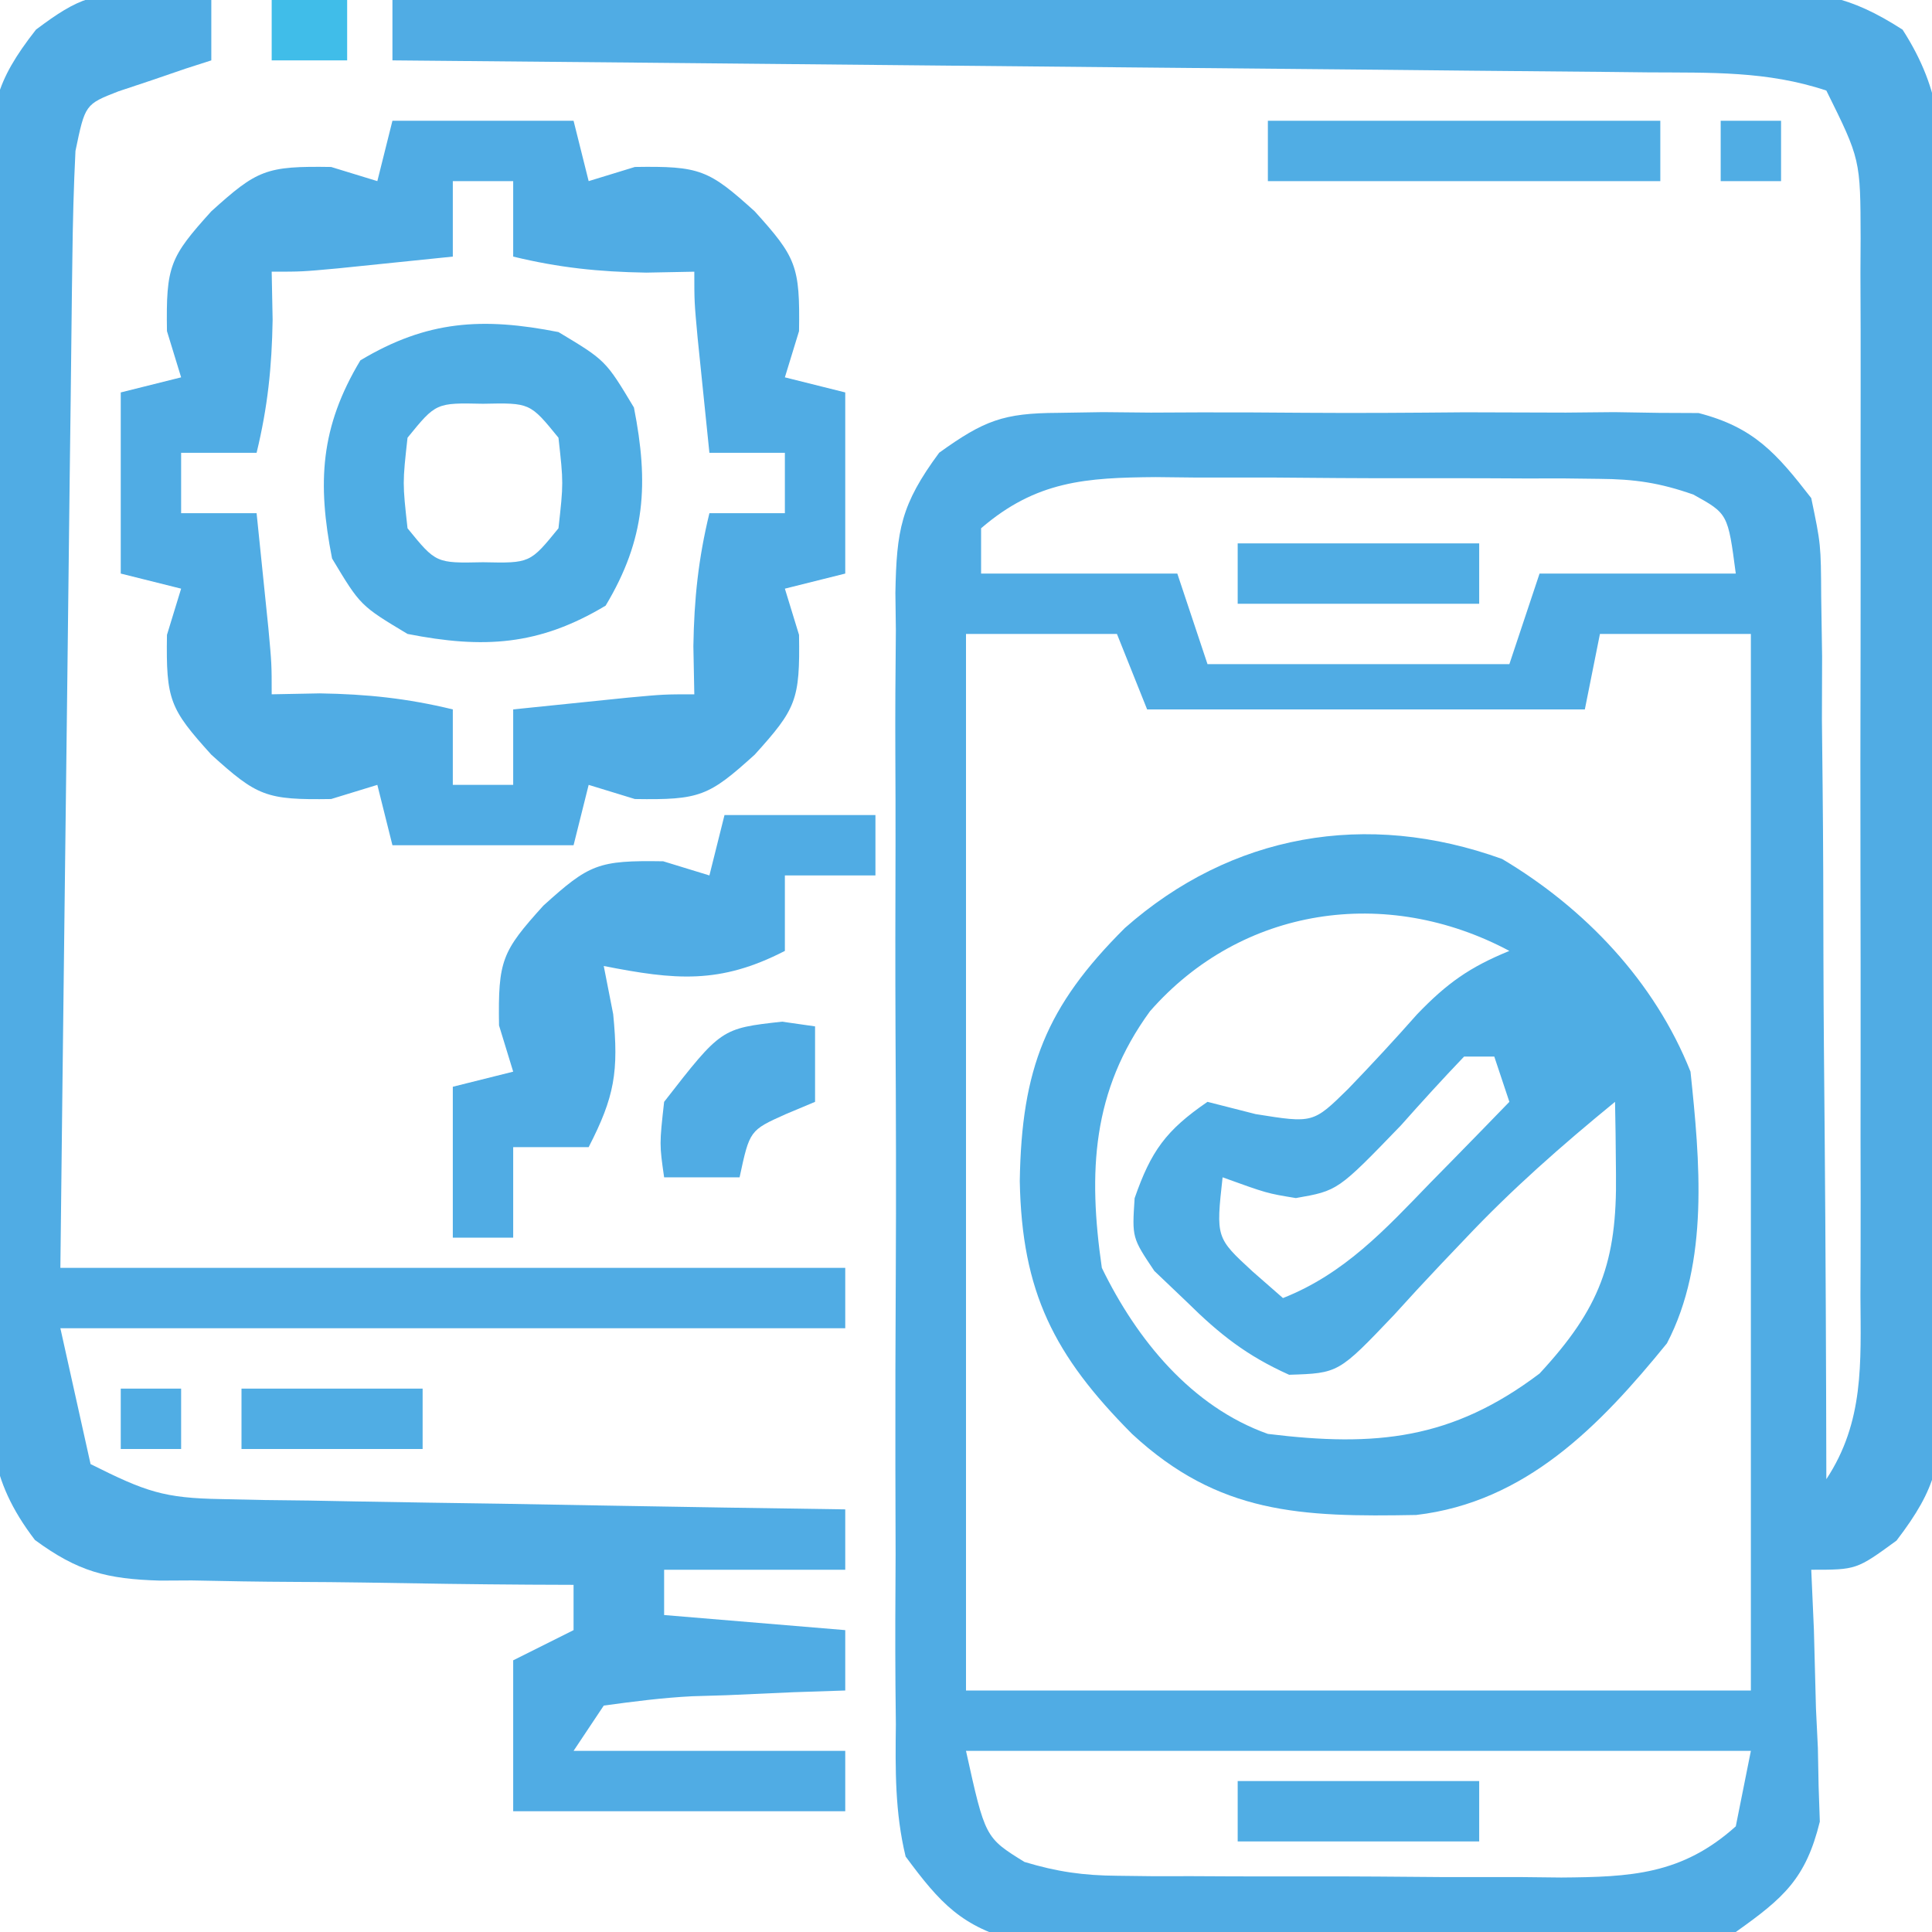 <svg xmlns="http://www.w3.org/2000/svg" width="128" height="128"><path d="M0 0 C12.561 -0.116 25.121 -0.205 37.683 -0.259 C43.515 -0.285 49.348 -0.321 55.18 -0.377 C60.808 -0.432 66.436 -0.461 72.064 -0.474 C74.212 -0.484 76.36 -0.502 78.507 -0.529 C81.515 -0.565 84.521 -0.57 87.528 -0.568 C88.417 -0.586 89.306 -0.604 90.222 -0.622 C94.38 -0.587 96.487 -0.331 100.052 1.966 C102.717 6.116 102.704 9.277 102.647 14.117 C102.656 15.027 102.664 15.936 102.674 16.873 C102.695 19.874 102.681 22.874 102.664 25.875 C102.667 27.963 102.672 30.052 102.679 32.14 C102.686 36.515 102.675 40.889 102.652 45.264 C102.623 50.87 102.64 56.474 102.67 62.08 C102.688 66.392 102.682 70.703 102.669 75.015 C102.666 77.082 102.67 79.149 102.681 81.216 C102.694 84.105 102.675 86.993 102.647 89.883 C102.662 91.163 102.662 91.163 102.678 92.468 C102.6 96.805 102.372 98.514 99.647 102.07 C97 104 97 104 94 104 C94.058 105.314 94.116 106.627 94.176 107.98 C94.223 109.716 94.268 111.452 94.312 113.188 C94.354 114.052 94.396 114.916 94.439 115.807 C94.456 116.648 94.472 117.489 94.488 118.355 C94.514 119.125 94.541 119.895 94.568 120.688 C93.639 124.47 92.171 125.75 89 128 C85.25 128.739 81.563 128.701 77.75 128.664 C76.114 128.671 76.114 128.671 74.444 128.679 C72.141 128.682 69.838 128.673 67.535 128.652 C64.012 128.625 60.492 128.652 56.969 128.684 C54.729 128.68 52.49 128.674 50.25 128.664 C49.198 128.674 48.146 128.684 47.062 128.695 C46.077 128.679 45.092 128.663 44.078 128.647 C43.216 128.643 42.354 128.639 41.466 128.635 C37.716 127.669 36.289 126.095 34 123 C33.292 120.076 33.316 117.248 33.353 114.25 C33.344 113.379 33.336 112.509 33.326 111.612 C33.305 108.741 33.319 105.871 33.336 103 C33.333 101.001 33.328 99.003 33.321 97.004 C33.314 92.818 33.325 88.632 33.348 84.445 C33.377 79.082 33.36 73.719 33.33 68.355 C33.312 64.229 33.318 60.103 33.331 55.976 C33.334 53.999 33.33 52.021 33.319 50.043 C33.306 47.278 33.325 44.515 33.353 41.75 C33.343 40.934 33.333 40.119 33.322 39.278 C33.4 35.131 33.681 33.432 36.223 29.994 C39.2 27.856 40.475 27.37 44.078 27.353 C45.555 27.329 45.555 27.329 47.062 27.305 C48.114 27.315 49.166 27.326 50.25 27.336 C51.341 27.331 52.432 27.326 53.556 27.321 C55.859 27.318 58.162 27.327 60.465 27.348 C63.988 27.375 67.508 27.348 71.031 27.316 C73.271 27.32 75.51 27.326 77.75 27.336 C78.802 27.326 79.854 27.316 80.938 27.305 C81.923 27.321 82.908 27.337 83.922 27.353 C85.215 27.359 85.215 27.359 86.534 27.365 C90.201 28.309 91.705 30.04 94 33 C94.639 36.069 94.639 36.069 94.659 39.534 C94.679 40.835 94.699 42.136 94.719 43.477 C94.716 44.887 94.712 46.297 94.707 47.707 C94.72 49.157 94.735 50.607 94.753 52.058 C94.793 55.863 94.803 59.669 94.807 63.475 C94.816 67.363 94.854 71.251 94.889 75.139 C94.953 82.759 94.986 90.379 95 98 C97.511 94.189 97.282 90.295 97.259 85.898 C97.262 85.085 97.266 84.272 97.269 83.433 C97.278 80.747 97.272 78.061 97.266 75.375 C97.267 73.507 97.269 71.639 97.271 69.771 C97.274 65.857 97.27 61.943 97.261 58.029 C97.249 53.012 97.256 47.995 97.268 42.978 C97.275 39.121 97.273 35.264 97.268 31.407 C97.266 29.557 97.268 27.707 97.273 25.857 C97.278 23.272 97.27 20.687 97.259 18.102 C97.263 17.337 97.267 16.572 97.271 15.784 C97.259 10.559 97.259 10.559 95 6 C91.072 4.691 87.31 4.822 83.214 4.795 C82.316 4.785 81.419 4.775 80.494 4.765 C77.523 4.733 74.553 4.708 71.582 4.684 C69.524 4.663 67.465 4.642 65.407 4.621 C59.987 4.565 54.567 4.516 49.146 4.468 C43.616 4.418 38.087 4.362 32.557 4.307 C21.704 4.199 10.852 4.098 0 4 C0 2.68 0 1.36 0 0 Z M39 35 C39 35.99 39 36.98 39 38 C43.29 38 47.58 38 52 38 C52.66 39.98 53.32 41.96 54 44 C60.6 44 67.2 44 74 44 C74.66 42.02 75.32 40.04 76 38 C80.29 38 84.58 38 89 38 C88.479 34.033 88.479 34.033 86.19 32.767 C83.961 31.986 82.306 31.741 79.953 31.725 C79.169 31.716 78.385 31.706 77.576 31.696 C76.738 31.697 75.899 31.698 75.035 31.699 C73.73 31.693 73.73 31.693 72.398 31.686 C70.56 31.68 68.721 31.68 66.883 31.684 C64.076 31.687 61.27 31.664 58.463 31.639 C56.674 31.636 54.886 31.636 53.098 31.637 C51.843 31.623 51.843 31.623 50.563 31.609 C45.956 31.645 42.653 31.851 39 35 Z M38 42 C38 65.1 38 88.2 38 112 C55.16 112 72.32 112 90 112 C90 88.9 90 65.8 90 42 C86.7 42 83.4 42 80 42 C79.67 43.65 79.34 45.3 79 47 C69.43 47 59.86 47 50 47 C49.34 45.35 48.68 43.7 48 42 C44.7 42 41.4 42 38 42 Z M38 116 C39.269 121.747 39.269 121.747 41.872 123.358 C44.041 124.012 45.785 124.259 48.047 124.275 C49.223 124.289 49.223 124.289 50.424 124.304 C51.262 124.303 52.101 124.302 52.965 124.301 C54.27 124.307 54.27 124.307 55.602 124.314 C57.44 124.32 59.279 124.32 61.117 124.316 C63.924 124.313 66.73 124.336 69.537 124.361 C71.326 124.364 73.114 124.364 74.902 124.363 C75.739 124.372 76.576 124.382 77.437 124.391 C82.027 124.355 85.422 124.212 89 121 C89.33 119.35 89.66 117.7 90 116 C72.84 116 55.68 116 38 116 Z " fill="#50ACE4" transform="translate(26,0)"></path><path d="M0 0 C0.79 0.045 1.58 0.09 2.395 0.137 C2.986 0.195 3.578 0.253 4.188 0.312 C4.188 1.633 4.188 2.953 4.188 4.312 C3.622 4.494 3.056 4.676 2.473 4.863 C1.372 5.24 1.372 5.24 0.25 5.625 C-0.846 5.99 -0.846 5.99 -1.965 6.363 C-4.172 7.225 -4.172 7.225 -4.812 10.312 C-4.931 12.688 -4.99 15.067 -5.018 17.446 C-5.028 18.168 -5.038 18.89 -5.048 19.635 C-5.079 22.021 -5.104 24.407 -5.129 26.793 C-5.149 28.448 -5.17 30.103 -5.192 31.757 C-5.247 36.112 -5.296 40.467 -5.345 44.822 C-5.404 50.048 -5.47 55.273 -5.535 60.498 C-5.633 68.436 -5.722 76.374 -5.812 84.312 C11.348 84.312 28.508 84.312 46.188 84.312 C46.188 85.632 46.188 86.953 46.188 88.312 C29.027 88.312 11.867 88.312 -5.812 88.312 C-5.152 91.282 -4.492 94.252 -3.812 97.312 C-0.147 99.145 1.031 99.568 4.864 99.631 C5.785 99.651 6.706 99.671 7.654 99.692 C8.64 99.703 9.625 99.715 10.641 99.727 C11.656 99.746 12.671 99.765 13.717 99.785 C16.957 99.845 20.197 99.891 23.438 99.938 C25.635 99.976 27.833 100.015 30.031 100.055 C35.417 100.151 40.802 100.236 46.188 100.312 C46.188 101.632 46.188 102.953 46.188 104.312 C42.227 104.312 38.267 104.312 34.188 104.312 C34.188 105.302 34.188 106.293 34.188 107.312 C38.148 107.642 42.108 107.972 46.188 108.312 C46.188 109.632 46.188 110.953 46.188 112.312 C45.056 112.35 43.924 112.387 42.758 112.426 C41.276 112.491 39.794 112.558 38.312 112.625 C37.566 112.648 36.82 112.67 36.051 112.693 C34.088 112.791 32.134 113.043 30.188 113.312 C29.527 114.302 28.867 115.293 28.188 116.312 C34.127 116.312 40.068 116.312 46.188 116.312 C46.188 117.632 46.188 118.953 46.188 120.312 C38.928 120.312 31.668 120.312 24.188 120.312 C24.188 117.013 24.188 113.713 24.188 110.312 C26.168 109.323 26.168 109.323 28.188 108.312 C28.188 107.323 28.188 106.332 28.188 105.312 C27.214 105.308 26.241 105.304 25.238 105.3 C21.612 105.278 17.988 105.224 14.363 105.16 C12.797 105.137 11.23 105.122 9.664 105.117 C7.406 105.108 5.151 105.067 2.895 105.02 C1.85 105.025 1.85 105.025 0.785 105.031 C-2.737 104.927 -4.64 104.439 -7.497 102.341 C-10.651 98.216 -10.519 95.255 -10.459 90.195 C-10.473 88.831 -10.473 88.831 -10.486 87.439 C-10.508 84.438 -10.493 81.439 -10.477 78.438 C-10.48 76.349 -10.485 74.261 -10.491 72.172 C-10.498 67.798 -10.488 63.423 -10.464 59.049 C-10.436 53.443 -10.452 47.838 -10.482 42.232 C-10.5 37.921 -10.495 33.609 -10.482 29.297 C-10.478 27.23 -10.482 25.164 -10.494 23.097 C-10.507 20.207 -10.487 17.319 -10.459 14.43 C-10.47 13.577 -10.48 12.723 -10.49 11.844 C-10.413 7.492 -10.205 5.812 -7.426 2.273 C-4.583 0.14 -3.479 -0.26 0 0 Z " fill="#50ACE4" transform="translate(9.812,-0.312)"></path><path d="M0 0 C5.481 3.259 10.108 8.117 12.48 14.09 C13.095 19.96 13.736 26.708 10.918 32.09 C6.47 37.564 1.564 42.612 -5.691 43.461 C-13.322 43.603 -18.78 43.413 -24.52 38.09 C-29.695 32.888 -31.821 28.691 -31.957 21.34 C-31.841 13.883 -30.214 9.766 -24.992 4.57 C-17.954 -1.644 -8.999 -3.251 0 0 Z M-23.332 10.09 C-27.176 15.361 -27.437 20.747 -26.52 27.09 C-24.202 31.857 -20.579 36.291 -15.52 38.09 C-8.358 38.97 -3.313 38.465 2.48 34.09 C6.47 29.785 7.618 26.705 7.543 20.902 C7.534 20.001 7.525 19.1 7.516 18.172 C7.504 17.485 7.492 16.798 7.48 16.09 C3.962 18.968 0.636 21.885 -2.48 25.195 C-3.002 25.742 -3.523 26.289 -4.06 26.853 C-5.108 27.961 -6.145 29.081 -7.167 30.214 C-10.838 34.068 -10.838 34.068 -14.113 34.172 C-16.916 32.912 -18.709 31.501 -20.895 29.34 C-21.604 28.664 -22.312 27.989 -23.043 27.293 C-24.52 25.09 -24.52 25.09 -24.348 22.473 C-23.261 19.346 -22.264 17.968 -19.52 16.09 C-18.468 16.358 -17.416 16.626 -16.332 16.902 C-12.523 17.512 -12.523 17.512 -10.207 15.238 C-8.647 13.622 -7.121 11.972 -5.633 10.289 C-3.645 8.22 -2.146 7.163 0.48 6.09 C-7.683 1.736 -17.271 3.167 -23.332 10.09 Z M-2.52 13.09 C-3.947 14.581 -5.337 16.108 -6.707 17.652 C-10.885 21.979 -10.885 21.979 -13.668 22.465 C-15.582 22.152 -15.582 22.152 -18.52 21.09 C-18.962 25.093 -18.962 25.093 -16.52 27.34 C-15.86 27.917 -15.2 28.495 -14.52 29.09 C-10.446 27.48 -7.754 24.552 -4.77 21.465 C-4.263 20.949 -3.756 20.434 -3.234 19.902 C-1.991 18.636 -0.755 17.364 0.48 16.09 C0.15 15.1 -0.18 14.11 -0.52 13.09 C-1.18 13.09 -1.84 13.09 -2.52 13.09 Z " fill="#4FADE4" transform="translate(99.52,56.91)"></path><path d="M0 0 C3.96 0 7.92 0 12 0 C12.33 1.32 12.66 2.64 13 4 C14.011 3.691 15.021 3.381 16.062 3.062 C20.381 2.994 20.954 3.248 24 6 C26.752 9.046 27.006 9.619 26.938 13.938 C26.628 14.948 26.319 15.959 26 17 C27.32 17.33 28.64 17.66 30 18 C30 21.96 30 25.92 30 30 C28.68 30.33 27.36 30.66 26 31 C26.309 32.011 26.619 33.021 26.938 34.062 C27.006 38.381 26.752 38.954 24 42 C20.954 44.752 20.381 45.006 16.062 44.938 C15.052 44.628 14.041 44.319 13 44 C12.67 45.32 12.34 46.64 12 48 C8.04 48 4.08 48 0 48 C-0.33 46.68 -0.66 45.36 -1 44 C-2.011 44.309 -3.021 44.619 -4.062 44.938 C-8.381 45.006 -8.954 44.752 -12 42 C-14.752 38.954 -15.006 38.381 -14.938 34.062 C-14.628 33.052 -14.319 32.041 -14 31 C-15.32 30.67 -16.64 30.34 -18 30 C-18 26.04 -18 22.08 -18 18 C-16.68 17.67 -15.36 17.34 -14 17 C-14.309 15.989 -14.619 14.979 -14.938 13.938 C-15.006 9.619 -14.752 9.046 -12 6 C-8.954 3.248 -8.381 2.994 -4.062 3.062 C-3.052 3.372 -2.041 3.681 -1 4 C-0.67 2.68 -0.34 1.36 0 0 Z M4 4 C4 5.65 4 7.3 4 9 C2.375 9.168 0.75 9.334 -0.875 9.5 C-2.232 9.639 -2.232 9.639 -3.617 9.781 C-6 10 -6 10 -8 10 C-7.979 11.052 -7.959 12.104 -7.938 13.188 C-7.989 16.327 -8.265 18.969 -9 22 C-10.65 22 -12.3 22 -14 22 C-14 23.32 -14 24.64 -14 26 C-12.35 26 -10.7 26 -9 26 C-8.832 27.625 -8.666 29.25 -8.5 30.875 C-8.407 31.78 -8.314 32.685 -8.219 33.617 C-8 36 -8 36 -8 38 C-6.422 37.969 -6.422 37.969 -4.812 37.938 C-1.673 37.989 0.969 38.265 4 39 C4 40.65 4 42.3 4 44 C5.32 44 6.64 44 8 44 C8 42.35 8 40.7 8 39 C9.625 38.832 11.25 38.666 12.875 38.5 C13.78 38.407 14.685 38.314 15.617 38.219 C18 38 18 38 20 38 C19.979 36.948 19.959 35.896 19.938 34.812 C19.989 31.673 20.265 29.031 21 26 C22.65 26 24.3 26 26 26 C26 24.68 26 23.36 26 22 C24.35 22 22.7 22 21 22 C20.832 20.375 20.666 18.75 20.5 17.125 C20.407 16.22 20.314 15.315 20.219 14.383 C20 12 20 12 20 10 C18.422 10.031 18.422 10.031 16.812 10.062 C13.673 10.011 11.031 9.735 8 9 C8 7.35 8 5.7 8 4 C6.68 4 5.36 4 4 4 Z " fill="#50ACE4" transform="translate(26,8)"></path><path d="M0 0 C3.125 1.875 3.125 1.875 5 5 C5.989 10.026 5.777 13.705 3.125 18.125 C-1.295 20.777 -4.974 20.989 -10 20 C-13.125 18.125 -13.125 18.125 -15 15 C-15.989 9.974 -15.777 6.295 -13.125 1.875 C-8.705 -0.777 -5.026 -0.989 0 0 Z M-10 7 C-10.333 10 -10.333 10 -10 13 C-8.115 15.316 -8.115 15.316 -5 15.25 C-1.885 15.316 -1.885 15.316 0 13 C0.333 10 0.333 10 0 7 C-1.885 4.684 -1.885 4.684 -5 4.75 C-8.115 4.684 -8.115 4.684 -10 7 Z " fill="#4FADE4" transform="translate(37,22)"></path><path d="M0 0 C3.3 0 6.6 0 10 0 C10 1.32 10 2.64 10 4 C8.02 4 6.04 4 4 4 C4 5.65 4 7.3 4 9 C-0.327 11.229 -3.284 10.925 -8 10 C-7.794 11.052 -7.588 12.104 -7.375 13.188 C-7 16.996 -7.284 18.668 -9 22 C-10.65 22 -12.3 22 -14 22 C-14 23.98 -14 25.96 -14 28 C-15.32 28 -16.64 28 -18 28 C-18 24.7 -18 21.4 -18 18 C-16.68 17.67 -15.36 17.34 -14 17 C-14.309 15.989 -14.619 14.979 -14.938 13.938 C-15.006 9.619 -14.752 9.046 -12 6 C-8.954 3.248 -8.381 2.994 -4.062 3.062 C-3.052 3.372 -2.041 3.681 -1 4 C-0.67 2.68 -0.34 1.36 0 0 Z " fill="#50ACE4" transform="translate(48,54)"></path><path d="M0 0 C8.58 0 17.16 0 26 0 C26 1.32 26 2.64 26 4 C17.42 4 8.84 4 0 4 C0 2.68 0 1.36 0 0 Z " fill="#50ADE4" transform="translate(84,8)"></path><path d="M0 0 C5.28 0 10.56 0 16 0 C16 1.32 16 2.64 16 4 C10.72 4 5.44 4 0 4 C0 2.68 0 1.36 0 0 Z " fill="#50ADE4" transform="translate(82,118)"></path><path d="M0 0 C0.722 0.103 1.444 0.206 2.188 0.312 C2.188 1.962 2.188 3.612 2.188 5.312 C1.548 5.581 0.909 5.849 0.25 6.125 C-2.144 7.199 -2.144 7.199 -2.812 10.312 C-4.463 10.312 -6.112 10.312 -7.812 10.312 C-8.125 8.125 -8.125 8.125 -7.812 5.312 C-4.029 0.448 -4.029 0.448 0 0 Z " fill="#50ACE4" transform="translate(51.812,67.688)"></path><path d="M0 0 C5.28 0 10.56 0 16 0 C16 1.32 16 2.64 16 4 C10.72 4 5.44 4 0 4 C0 2.68 0 1.36 0 0 Z " fill="#50ADE4" transform="translate(82,36)"></path><path d="M0 0 C3.96 0 7.92 0 12 0 C12 1.32 12 2.64 12 4 C8.04 4 4.08 4 0 4 C0 2.68 0 1.36 0 0 Z " fill="#50ADE4" transform="translate(16,92)"></path><path d="M0 0 C1.65 0 3.3 0 5 0 C5 1.32 5 2.64 5 4 C3.35 4 1.7 4 0 4 C0 2.68 0 1.36 0 0 Z " fill="#40BDE9" transform="translate(18,0)"></path><path d="M0 0 C1.32 0 2.64 0 4 0 C4 1.32 4 2.64 4 4 C2.68 4 1.36 4 0 4 C0 2.68 0 1.36 0 0 Z " fill="#50ADE4" transform="translate(8,92)"></path><path d="M0 0 C1.32 0 2.64 0 4 0 C4 1.32 4 2.64 4 4 C2.68 4 1.36 4 0 4 C0 2.68 0 1.36 0 0 Z " fill="#50ADE4" transform="translate(114,8)"></path></svg>